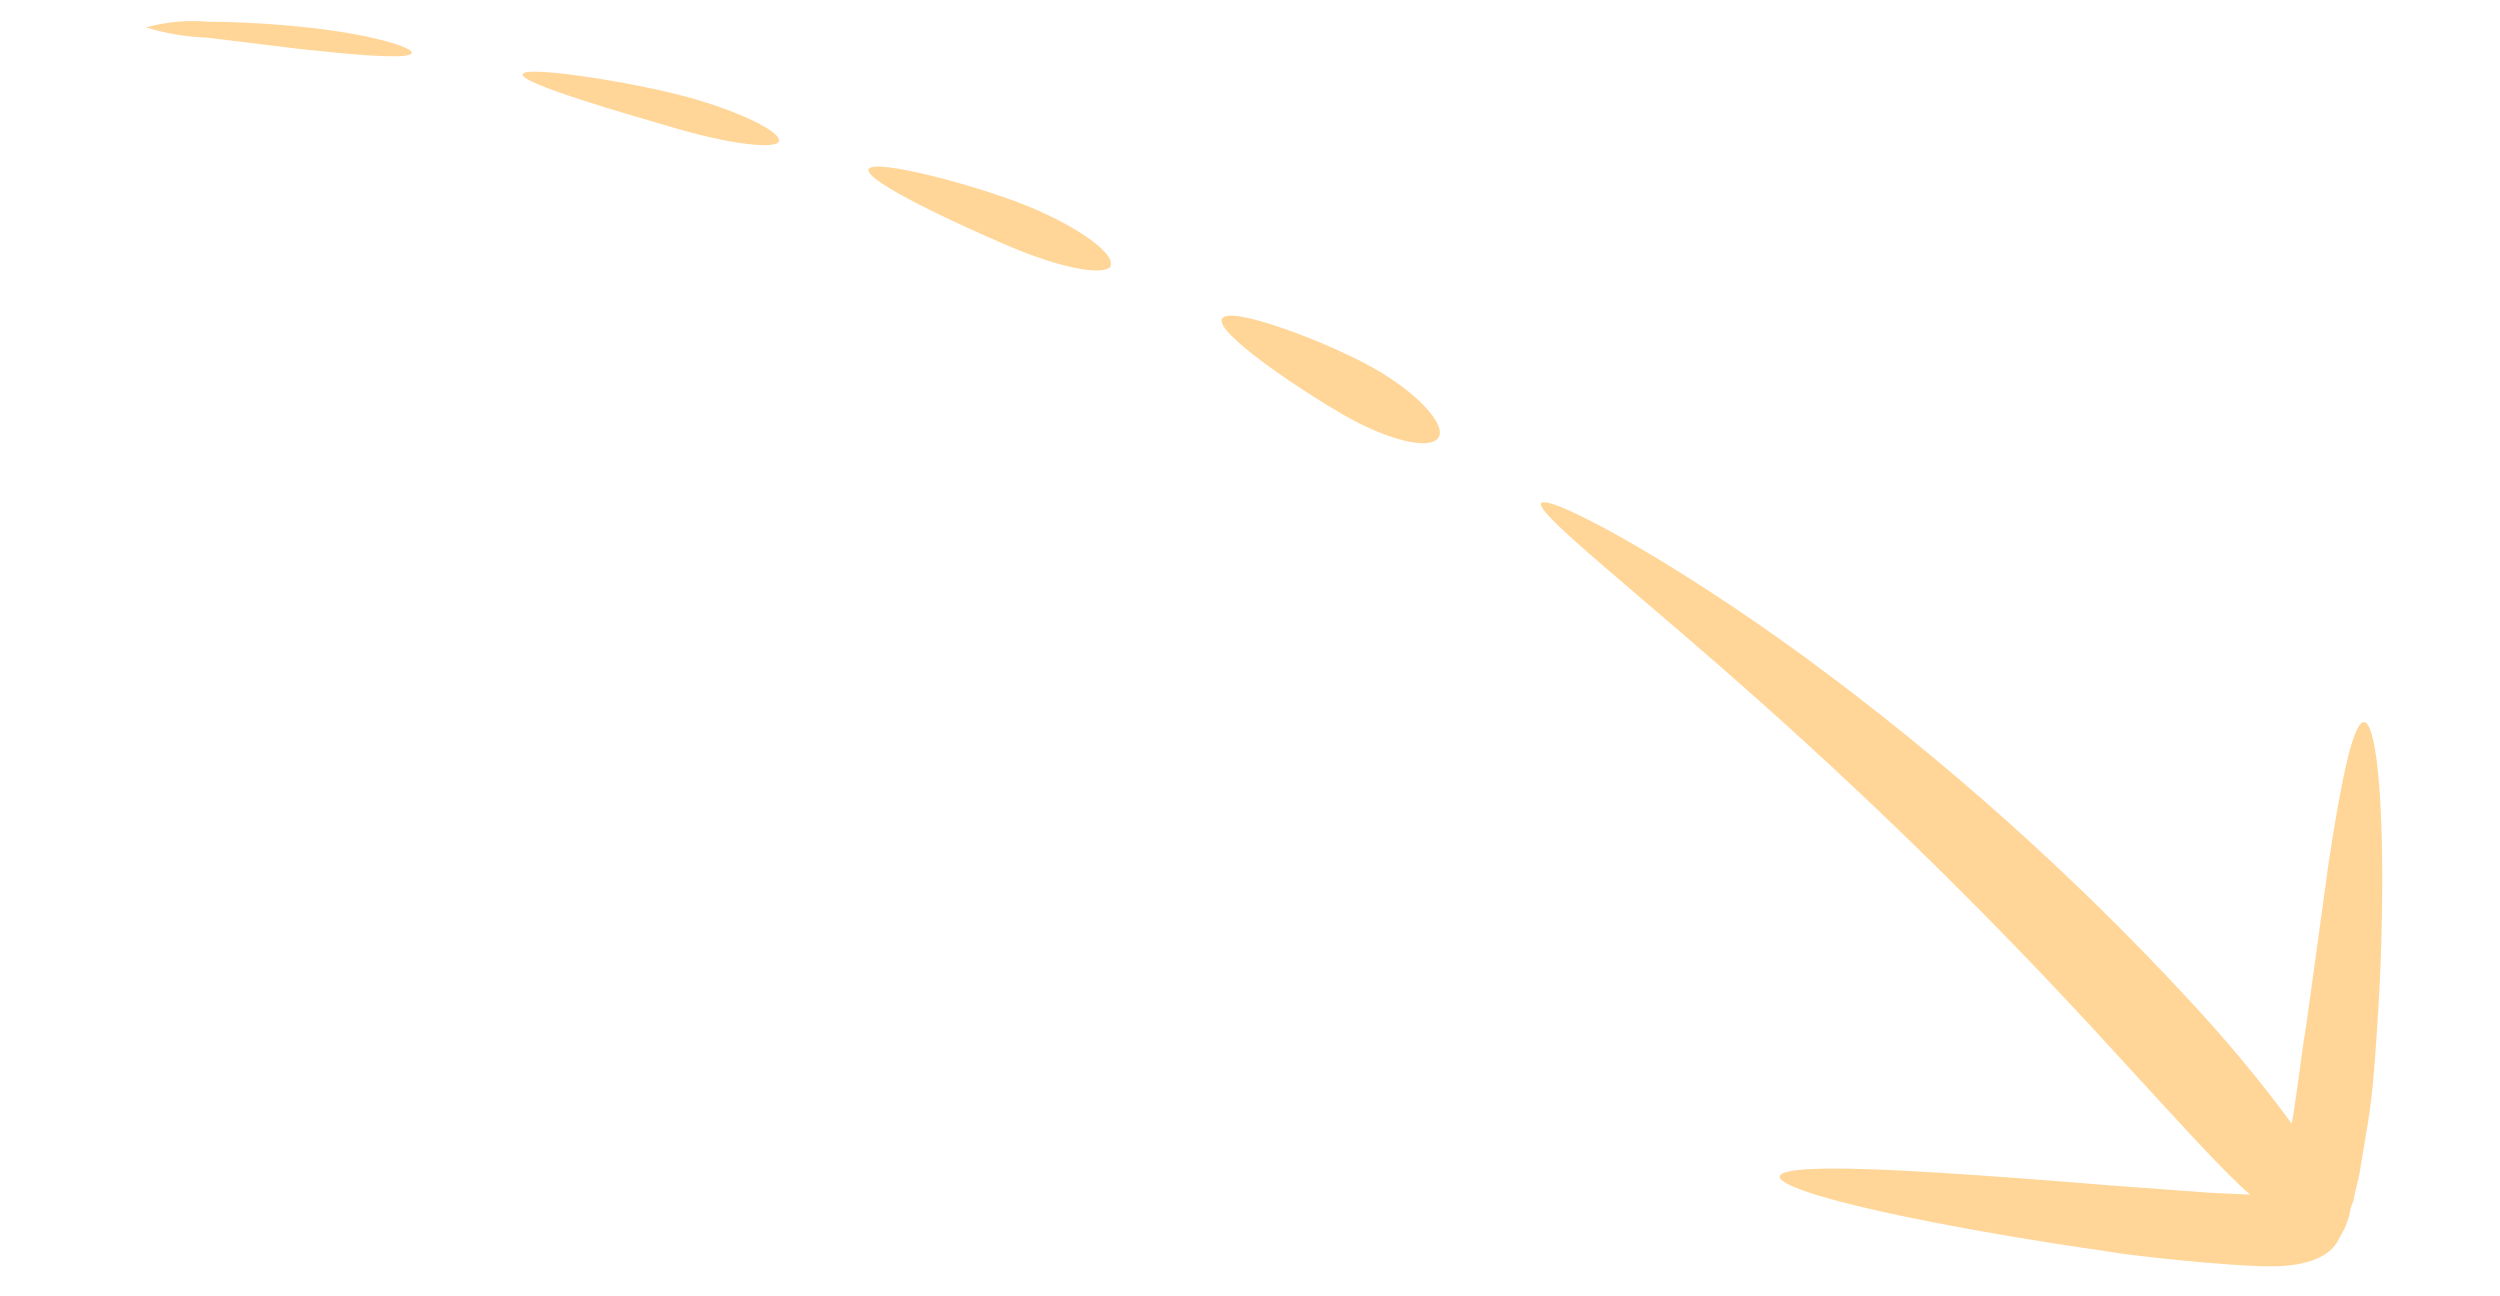 <?xml version="1.0" encoding="UTF-8"?> <svg xmlns="http://www.w3.org/2000/svg" width="137" height="71" viewBox="0 0 137 71" fill="none"> <path d="M119.792 54.617C113.451 47.792 106.483 41.581 98.982 36.066C91.403 30.529 84.826 27.052 84.455 27.573C84.084 28.095 89.871 32.563 96.629 38.603C103.377 44.625 109.811 50.993 115.906 57.681C119.767 61.884 121.895 64.247 123.307 65.465L121.07 65.361L115.609 64.959C112.113 64.673 108.95 64.428 106.284 64.267C100.953 63.929 97.606 63.939 97.532 64.467C97.458 64.995 100.67 65.96 105.956 66.987C108.592 67.499 111.734 68.039 115.264 68.544C117.016 68.837 118.887 69.008 120.826 69.19C121.806 69.269 122.812 69.352 123.87 69.387C124.52 69.396 127.453 69.574 128.217 67.809C128.323 67.599 128.454 67.407 128.548 67.181L128.742 66.616C128.791 66.326 128.83 66.09 128.957 65.841C129.043 65.329 129.193 64.856 129.285 64.388C129.445 63.433 129.598 62.519 129.749 61.619C130.05 59.82 130.141 58.085 130.261 56.44C130.486 53.148 130.556 50.186 130.548 47.694C130.517 42.709 130.128 39.613 129.553 39.574C128.979 39.535 128.318 42.554 127.585 47.441C127.246 49.888 126.861 52.783 126.406 56.009C126.14 57.6 125.956 59.291 125.683 61.01L125.588 61.578C123.806 59.153 121.878 56.839 119.815 54.65" fill="#FFD698"></path> <path d="M78.817 23.997C79.3 23.31 77.712 21.535 75.21 20.135C72.708 18.735 67.378 16.704 66.968 17.461C66.558 18.218 71.158 21.307 73.575 22.707C75.991 24.108 78.331 24.698 78.817 23.997Z" fill="#FFD698"></path> <path d="M60.847 14.558C61.158 13.97 59.183 12.472 56.384 11.321C53.586 10.17 47.832 8.638 47.596 9.281C47.361 9.925 52.664 12.377 55.391 13.531C58.118 14.685 60.547 15.162 60.888 14.565" fill="#FFD698"></path> <path d="M42.681 7.733C42.845 7.262 40.612 6.12 37.656 5.313C34.701 4.505 28.735 3.564 28.635 4.073C28.536 4.583 34.258 6.224 37.137 7.061C40.016 7.899 42.517 8.204 42.695 7.735" fill="#FFD698"></path> <path d="M17.008 2.74C20.042 3.077 22.511 3.234 22.566 2.902C22.622 2.57 20.213 1.882 17.124 1.536C15.228 1.32 13.321 1.205 11.412 1.192C10.266 1.09 9.11 1.195 8 1.503C9.093 1.835 10.224 2.024 11.365 2.066L16.992 2.752" fill="#FFD698"></path> </svg> 